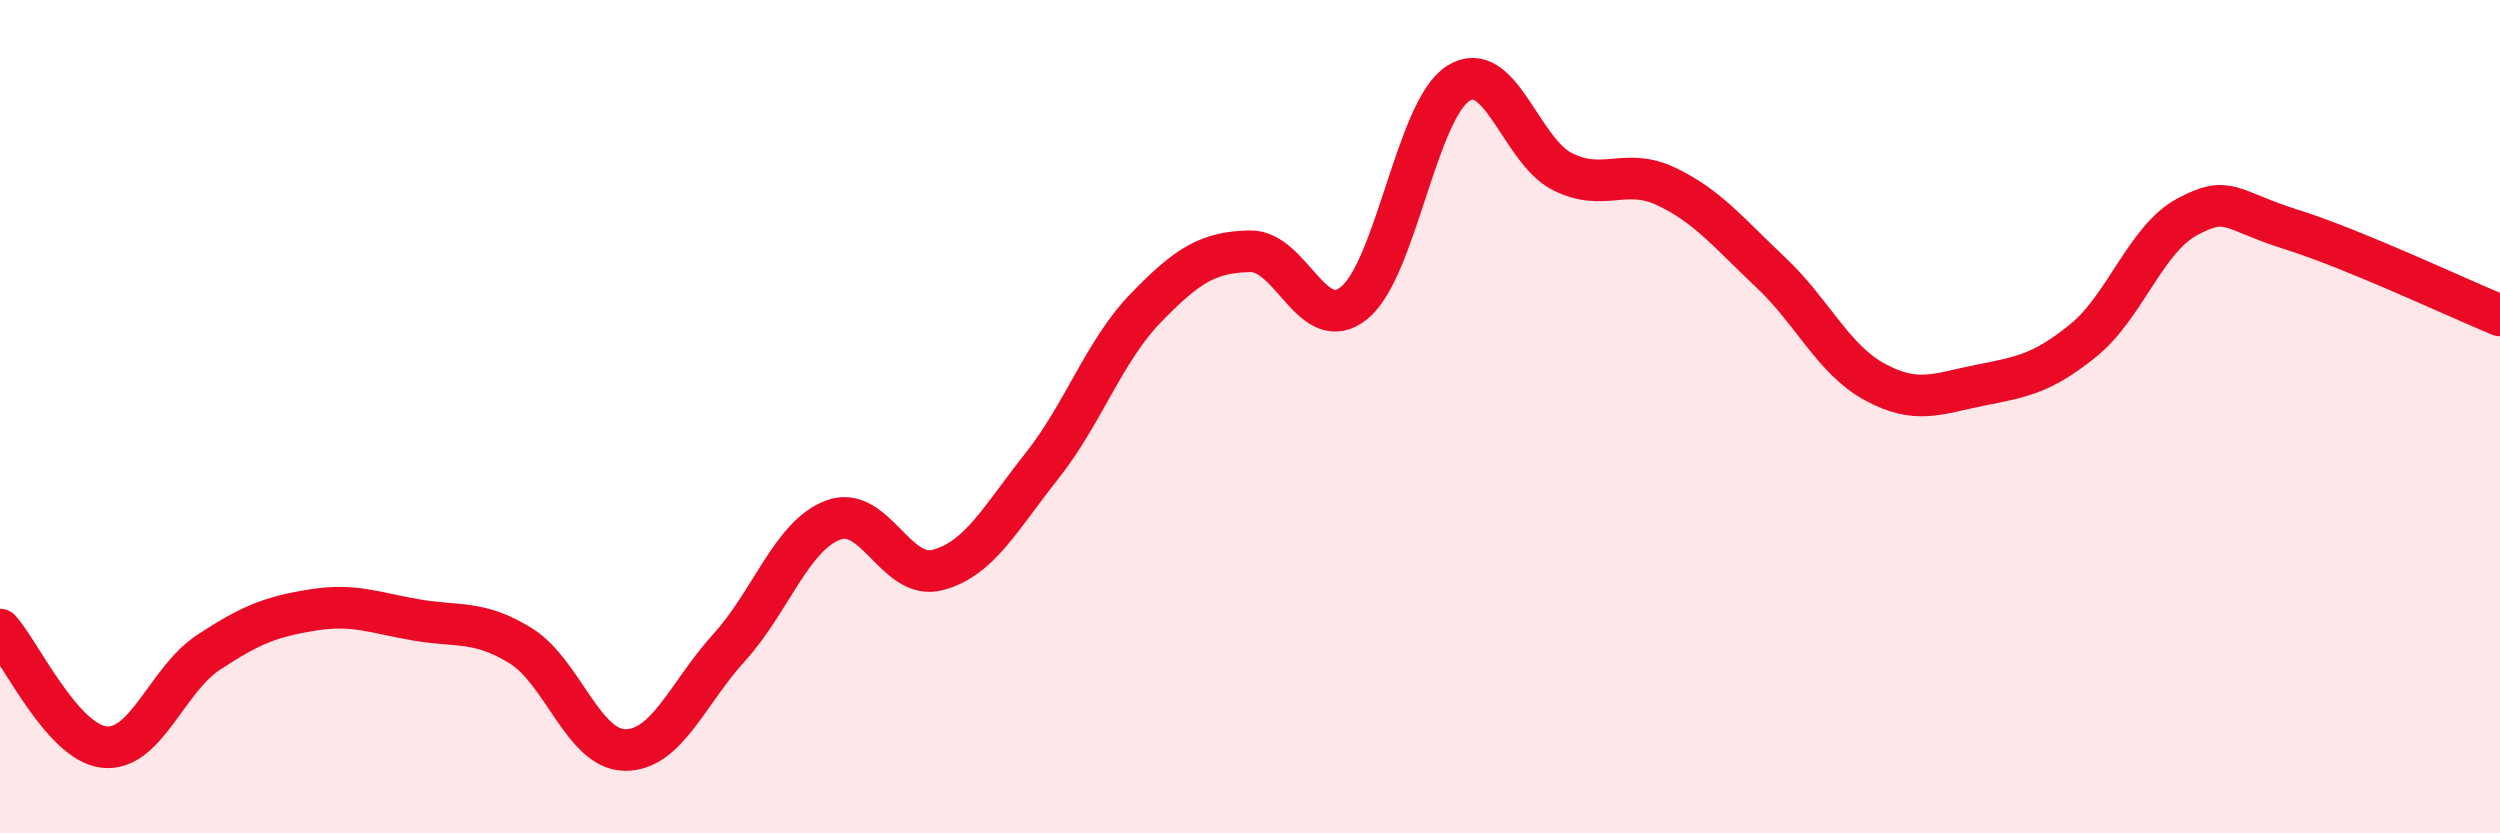 
    <svg width="60" height="20" viewBox="0 0 60 20" xmlns="http://www.w3.org/2000/svg">
      <path
        d="M 0,15.11 C 0.5,15.67 1.5,17.82 2.5,17.93 C 3.5,18.04 4,16.32 5,15.66 C 6,15 6.5,14.8 7.5,14.64 C 8.5,14.48 9,14.71 10,14.88 C 11,15.05 11.5,14.88 12.5,15.5 C 13.5,16.12 14,17.99 15,18 C 16,18.01 16.5,16.64 17.5,15.54 C 18.5,14.44 19,12.85 20,12.48 C 21,12.11 21.5,13.94 22.5,13.68 C 23.5,13.42 24,12.45 25,11.19 C 26,9.93 26.5,8.42 27.5,7.39 C 28.5,6.36 29,6.05 30,6.03 C 31,6.01 31.5,8.08 32.5,7.27 C 33.5,6.46 34,2.63 35,2 C 36,1.37 36.5,3.62 37.5,4.12 C 38.5,4.62 39,4 40,4.48 C 41,4.96 41.5,5.6 42.5,6.54 C 43.5,7.48 44,8.63 45,9.17 C 46,9.71 46.5,9.45 47.5,9.25 C 48.5,9.05 49,8.98 50,8.17 C 51,7.36 51.5,5.73 52.5,5.2 C 53.5,4.67 53.5,5.04 55,5.51 C 56.5,5.98 59,7.16 60,7.57L60 20L0 20Z"
        fill="#EB0A25"
        opacity="0.1"
        stroke-linecap="round"
        stroke-linejoin="round"
      />
      <path
        d="M 0,15.11 C 0.5,15.67 1.5,17.82 2.5,17.93 C 3.5,18.04 4,16.32 5,15.66 C 6,15 6.5,14.8 7.5,14.64 C 8.5,14.48 9,14.71 10,14.88 C 11,15.05 11.5,14.88 12.5,15.5 C 13.5,16.12 14,17.99 15,18 C 16,18.01 16.5,16.64 17.5,15.54 C 18.5,14.44 19,12.85 20,12.48 C 21,12.11 21.5,13.94 22.5,13.68 C 23.5,13.42 24,12.45 25,11.19 C 26,9.93 26.5,8.42 27.5,7.39 C 28.5,6.36 29,6.05 30,6.03 C 31,6.01 31.5,8.08 32.5,7.27 C 33.5,6.46 34,2.63 35,2 C 36,1.37 36.5,3.62 37.5,4.12 C 38.5,4.62 39,4 40,4.48 C 41,4.96 41.5,5.6 42.5,6.54 C 43.5,7.48 44,8.63 45,9.17 C 46,9.71 46.5,9.45 47.5,9.25 C 48.5,9.05 49,8.98 50,8.17 C 51,7.36 51.5,5.73 52.5,5.2 C 53.5,4.67 53.5,5.04 55,5.51 C 56.5,5.98 59,7.16 60,7.57"
        stroke="#EB0A25"
        stroke-width="1"
        fill="none"
        stroke-linecap="round"
        stroke-linejoin="round"
      />
    </svg>
  